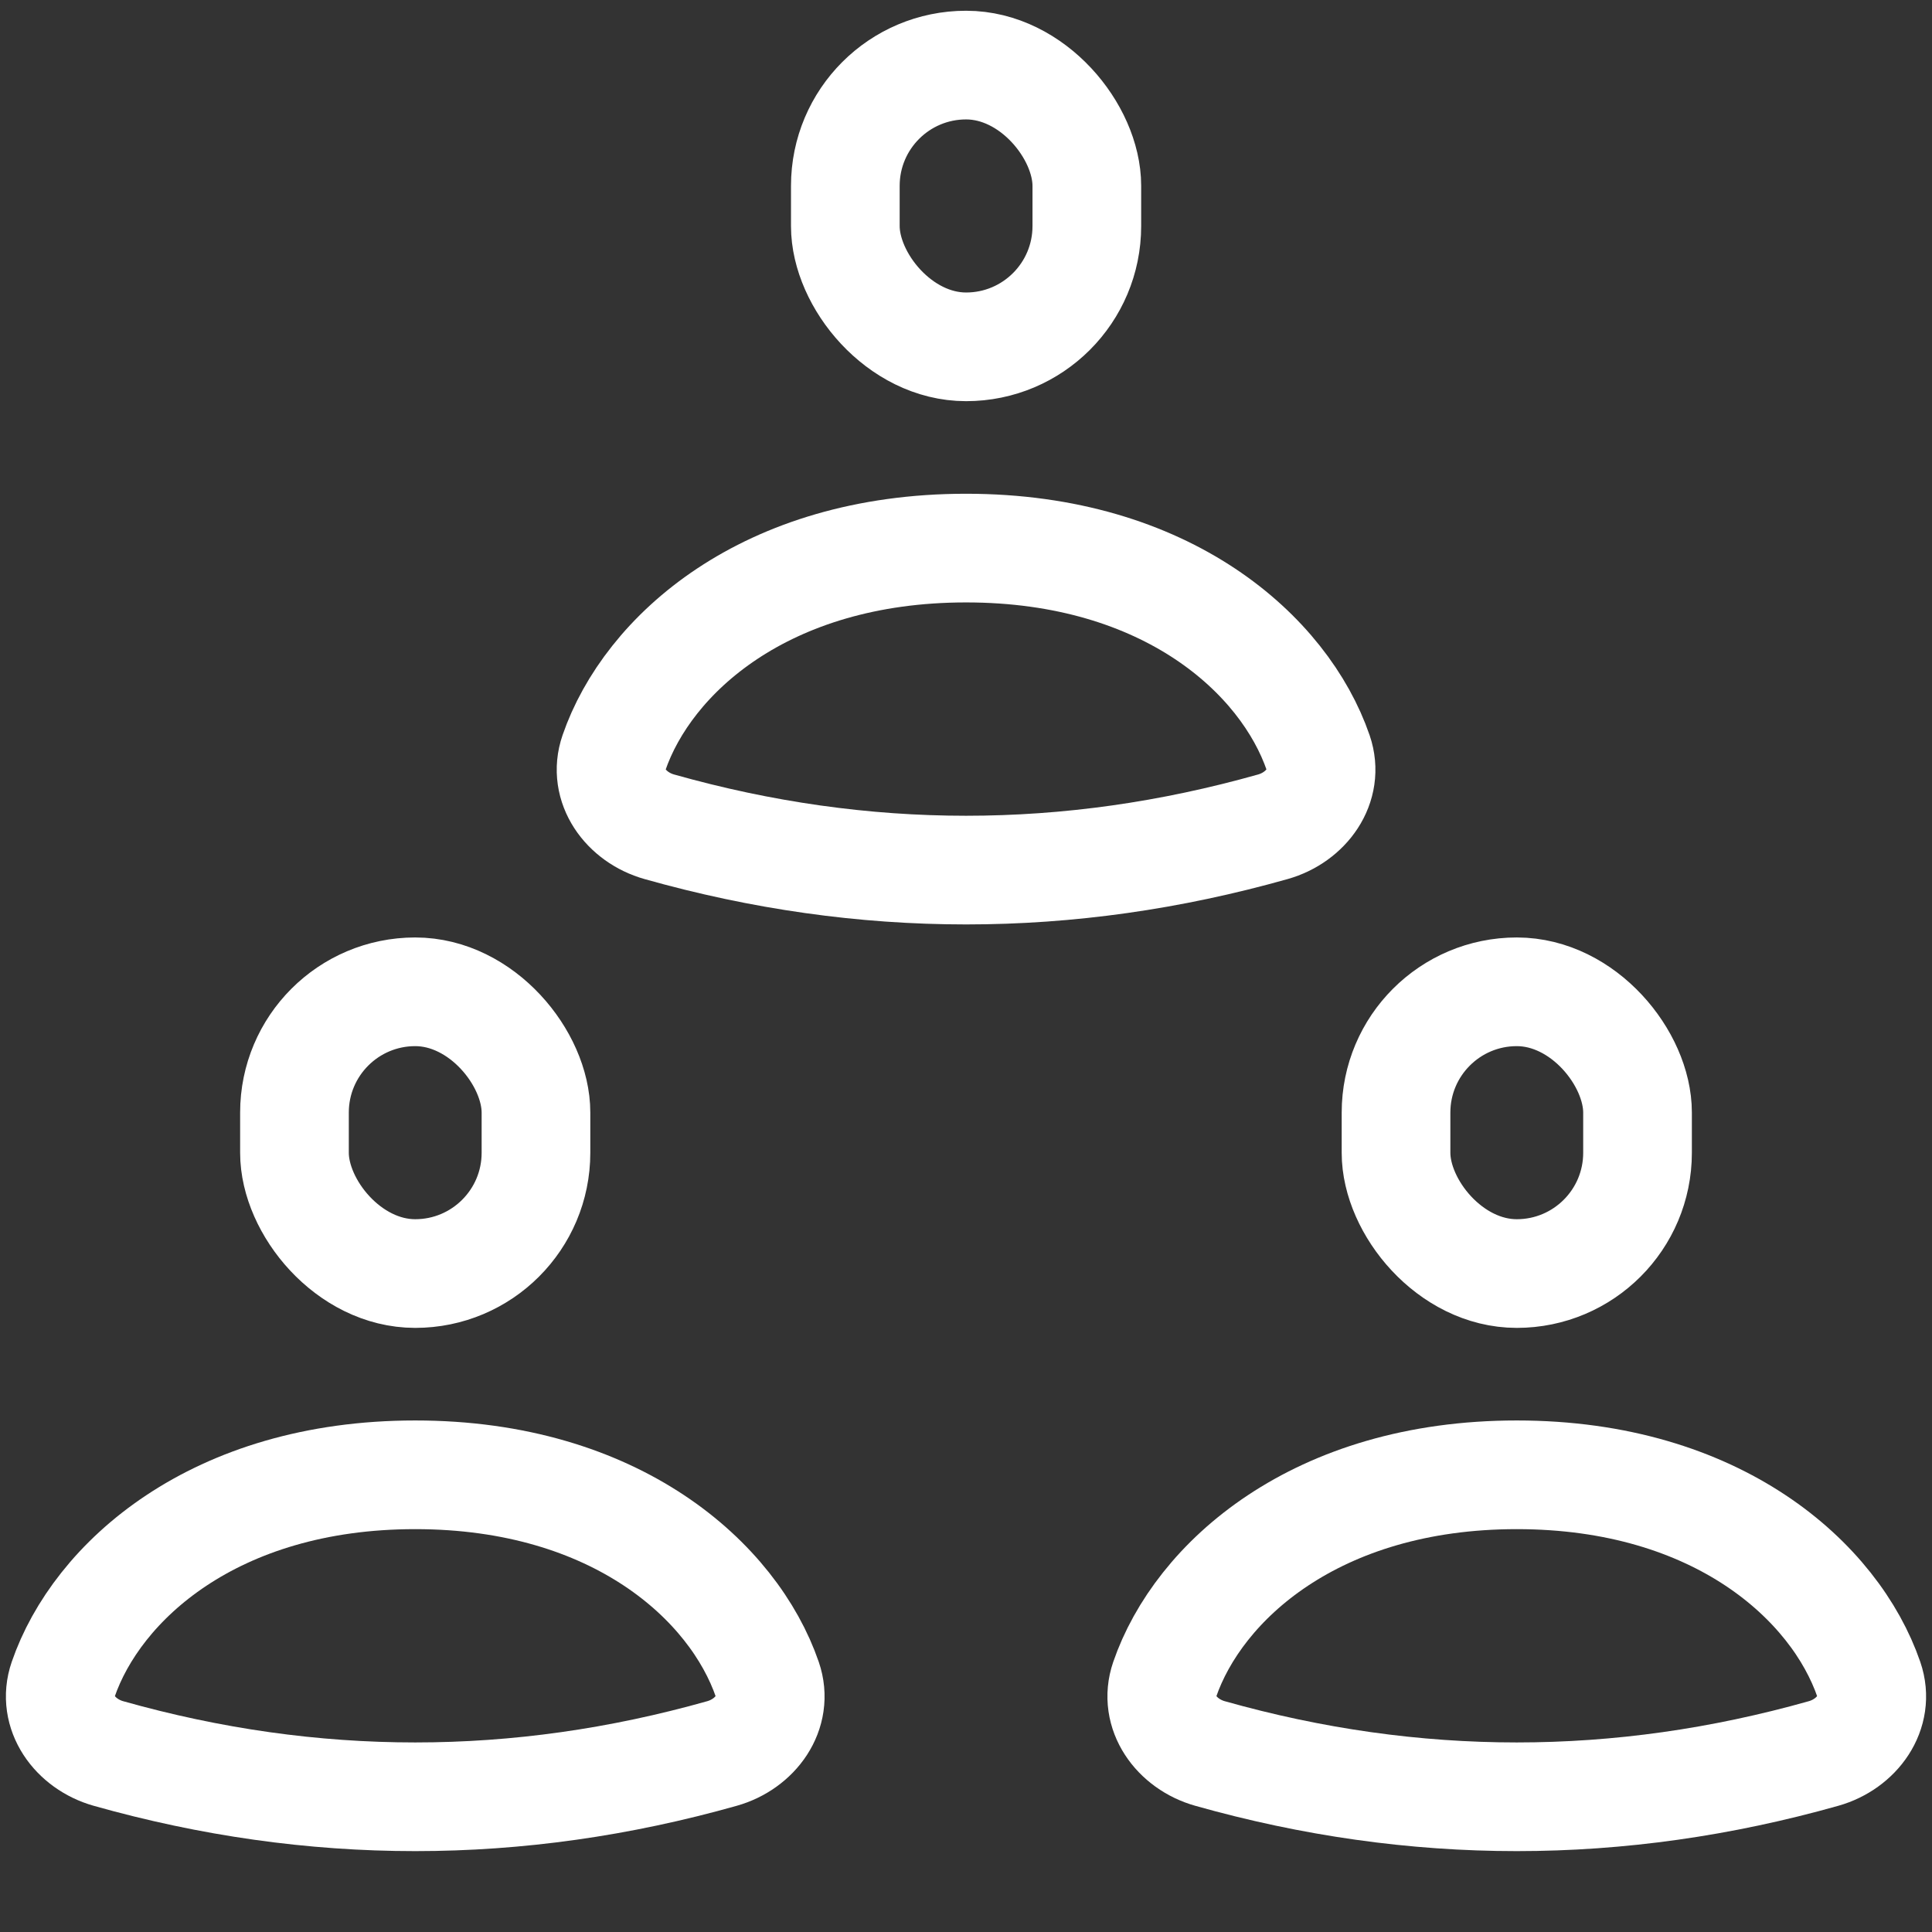 <svg width="48" height="48" viewBox="0 0 48 48" fill="none" xmlns="http://www.w3.org/2000/svg">
<rect x="0" y="0" width="48" height="48" fill="#333333" stroke="none"/>
<rect x="21.002" y="1.617" width="6" height="7" rx="3" stroke="white" stroke-width="2.7"/>
<rect x="7.316" y="24.641" width="6" height="7" rx="3" stroke="white" stroke-width="2.7"/>
<rect x="34.684" y="24.641" width="6" height="7" rx="3" stroke="white" stroke-width="2.7"/>
<path d="M15.253 18.705C16.088 16.274 19.005 13.617 24.002 13.617C28.999 13.617 31.916 16.274 32.751 18.705C33.03 19.519 32.452 20.308 31.624 20.541C26.543 21.976 21.461 21.976 16.38 20.541C15.552 20.308 14.973 19.519 15.253 18.705Z" stroke="white" stroke-width="2.7" stroke-linecap="round"/>
<path d="M1.568 41.728C2.403 39.298 5.319 36.641 10.316 36.641C15.314 36.641 18.23 39.298 19.065 41.728C19.345 42.543 18.767 43.331 17.938 43.565C12.857 44.999 7.776 44.999 2.694 43.565C1.866 43.331 1.288 42.543 1.568 41.728Z" stroke="white" stroke-width="2.7" stroke-linecap="round"/>
<path d="M28.935 41.728C29.77 39.298 32.686 36.641 37.684 36.641C42.681 36.641 45.597 39.298 46.432 41.728C46.712 42.543 46.134 43.331 45.306 43.565C40.224 44.999 35.143 44.999 30.062 43.565C29.233 43.331 28.655 42.543 28.935 41.728Z" stroke="white" stroke-width="2.7" stroke-linecap="round"/>
</svg>
